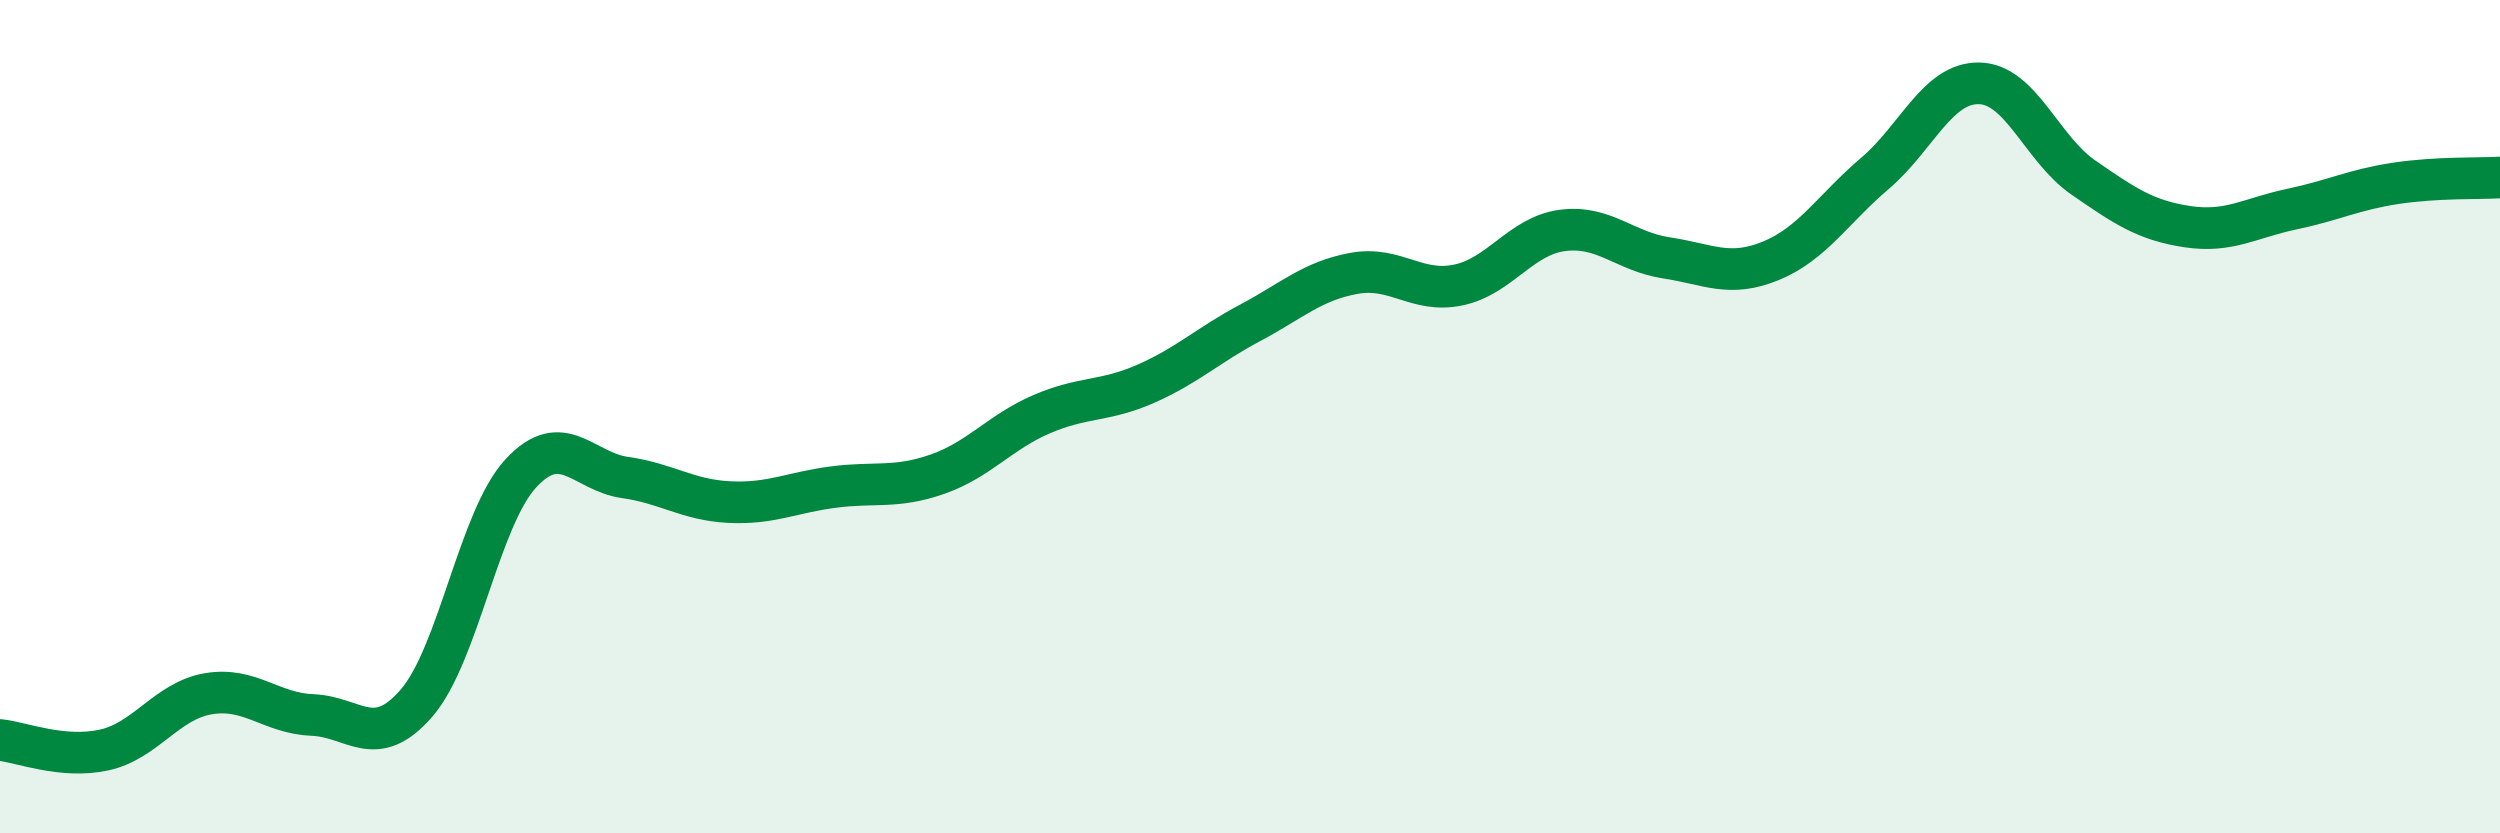 
    <svg width="60" height="20" viewBox="0 0 60 20" xmlns="http://www.w3.org/2000/svg">
      <path
        d="M 0,17.76 C 0.5,17.81 1.5,18.22 2.5,18 C 3.5,17.78 4,16.82 5,16.65 C 6,16.48 6.5,17.12 7.5,17.16 C 8.5,17.2 9,18.03 10,16.87 C 11,15.71 11.5,12.44 12.5,11.36 C 13.5,10.28 14,11.32 15,11.46 C 16,11.6 16.5,12 17.5,12.05 C 18.5,12.1 19,11.82 20,11.69 C 21,11.56 21.5,11.73 22.5,11.38 C 23.5,11.03 24,10.37 25,9.94 C 26,9.51 26.5,9.65 27.5,9.21 C 28.5,8.77 29,8.28 30,7.75 C 31,7.22 31.5,6.74 32.5,6.56 C 33.5,6.38 34,7.05 35,6.84 C 36,6.63 36.5,5.66 37.5,5.53 C 38.5,5.4 39,6.04 40,6.19 C 41,6.34 41.5,6.67 42.5,6.26 C 43.5,5.85 44,5.01 45,4.16 C 46,3.31 46.5,1.98 47.5,2 C 48.5,2.02 49,3.57 50,4.26 C 51,4.95 51.5,5.29 52.5,5.44 C 53.5,5.59 54,5.23 55,5.02 C 56,4.81 56.5,4.55 57.5,4.4 C 58.5,4.25 59.5,4.29 60,4.26L60 20L0 20Z"
        fill="#008740"
        opacity="0.1"
        stroke-linecap="round"
        stroke-linejoin="round"
      />
      <path
        d="M 0,17.76 C 0.5,17.81 1.5,18.22 2.5,18 C 3.5,17.78 4,16.82 5,16.65 C 6,16.48 6.5,17.12 7.5,17.16 C 8.5,17.2 9,18.03 10,16.87 C 11,15.71 11.5,12.44 12.5,11.36 C 13.5,10.28 14,11.32 15,11.46 C 16,11.6 16.5,12 17.5,12.05 C 18.5,12.1 19,11.82 20,11.69 C 21,11.56 21.5,11.73 22.5,11.38 C 23.5,11.03 24,10.37 25,9.94 C 26,9.51 26.5,9.65 27.5,9.21 C 28.5,8.77 29,8.28 30,7.75 C 31,7.22 31.5,6.74 32.5,6.56 C 33.5,6.38 34,7.05 35,6.84 C 36,6.63 36.5,5.66 37.5,5.53 C 38.5,5.4 39,6.04 40,6.19 C 41,6.34 41.5,6.67 42.5,6.26 C 43.5,5.85 44,5.01 45,4.16 C 46,3.31 46.5,1.98 47.5,2 C 48.5,2.02 49,3.57 50,4.26 C 51,4.95 51.5,5.29 52.5,5.44 C 53.5,5.59 54,5.23 55,5.02 C 56,4.81 56.5,4.55 57.5,4.4 C 58.5,4.25 59.5,4.29 60,4.26"
        stroke="#008740"
        stroke-width="1"
        fill="none"
        stroke-linecap="round"
        stroke-linejoin="round"
      />
    </svg>
  